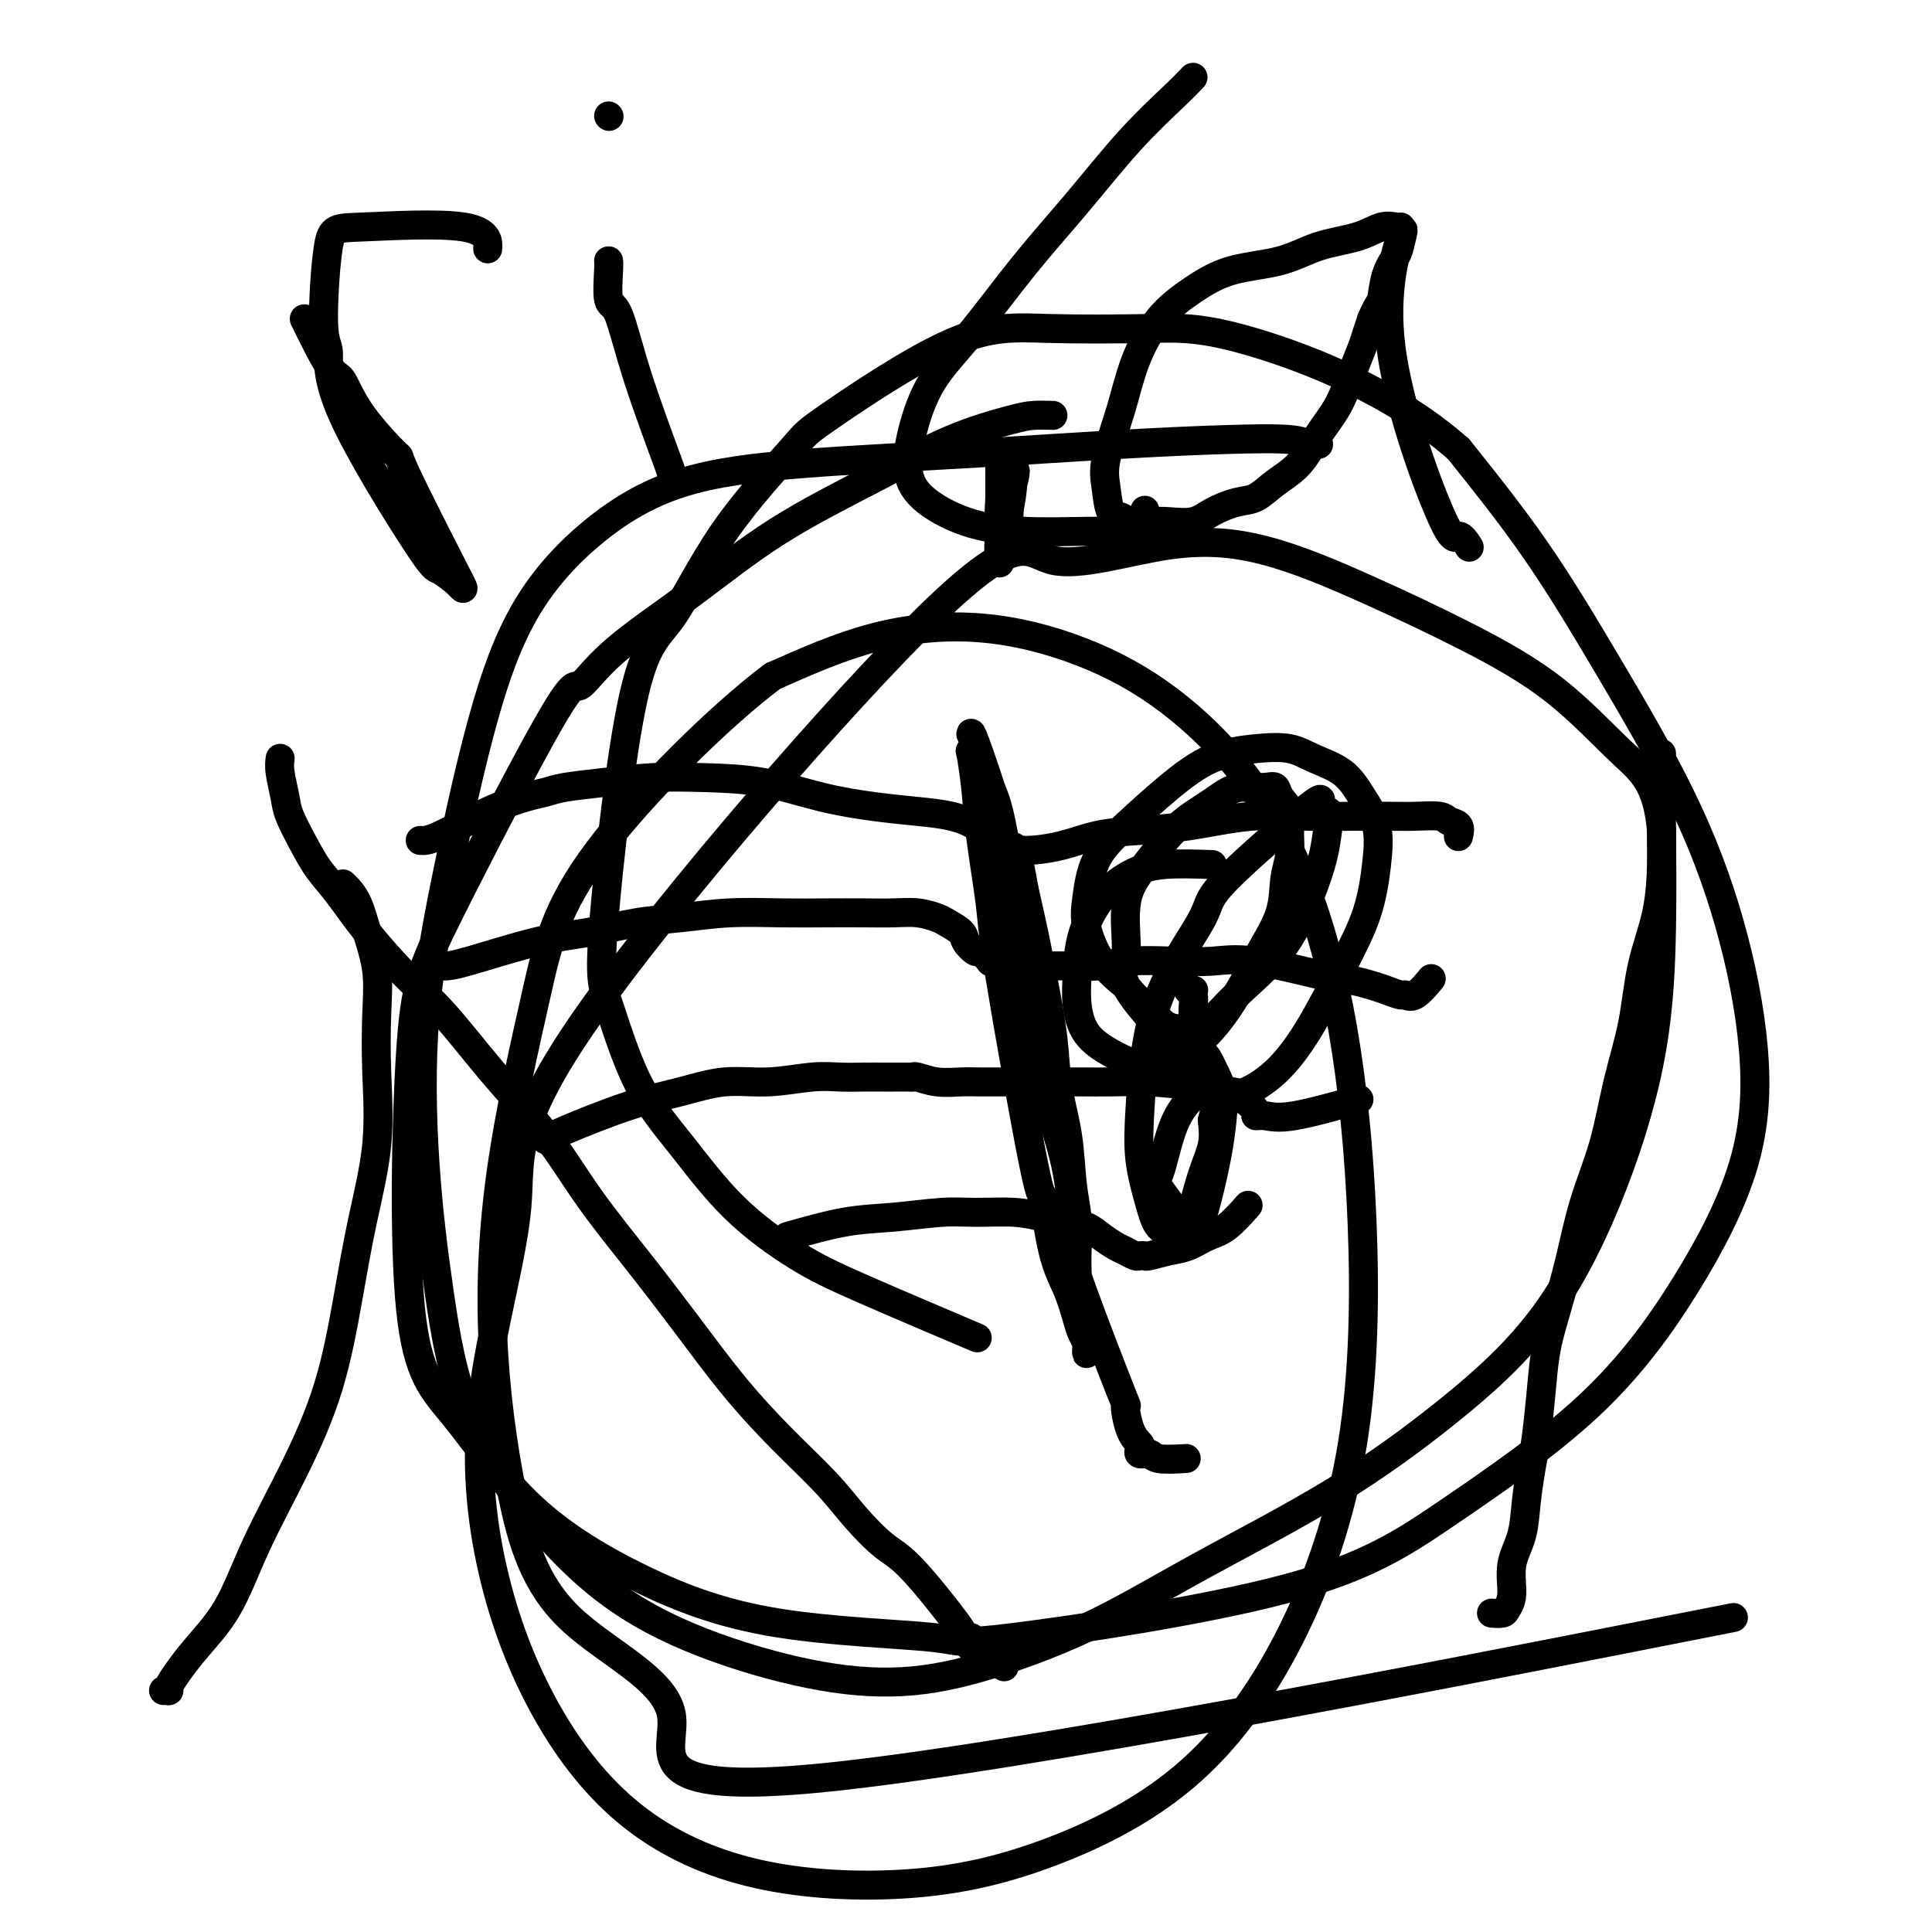 <svg viewBox='0 0 400 400' version='1.1' xmlns='http://www.w3.org/2000/svg' xmlns:xlink='http://www.w3.org/1999/xlink'><g fill='none' stroke='#000000' stroke-width='6' stroke-linecap='round' stroke-linejoin='round'><path d='M87,174c0.774,0.059 1.547,0.118 4,-1c2.453,-1.118 6.585,-3.413 10,-5c3.415,-1.587 6.114,-2.468 8,-3c1.886,-0.532 2.961,-0.717 4,-1c1.039,-0.283 2.044,-0.663 4,-1c1.956,-0.337 4.864,-0.631 8,-1c3.136,-0.369 6.499,-0.814 10,-1c3.501,-0.186 7.141,-0.113 11,0c3.859,0.113 7.938,0.267 12,1c4.062,0.733 8.106,2.044 12,3c3.894,0.956 7.638,1.556 11,2c3.362,0.444 6.344,0.731 9,1c2.656,0.269 4.988,0.520 7,1c2.012,0.480 3.706,1.190 5,2c1.294,0.810 2.189,1.720 3,2c0.811,0.280 1.537,-0.069 2,0c0.463,0.069 0.663,0.557 1,1c0.337,0.443 0.811,0.841 1,1c0.189,0.159 0.095,0.080 0,0'/><path d='M210,176c0.221,-0.016 0.441,-0.032 1,0c0.559,0.032 1.455,0.112 3,0c1.545,-0.112 3.738,-0.416 6,-1c2.262,-0.584 4.595,-1.449 7,-2c2.405,-0.551 4.884,-0.789 8,-1c3.116,-0.211 6.868,-0.396 11,-1c4.132,-0.604 8.645,-1.626 13,-2c4.355,-0.374 8.554,-0.101 12,0c3.446,0.101 6.141,0.030 9,0c2.859,-0.030 5.884,-0.020 8,0c2.116,0.020 3.323,0.051 5,0c1.677,-0.051 3.822,-0.185 5,0c1.178,0.185 1.388,0.689 2,1c0.612,0.311 1.626,0.430 2,1c0.374,0.570 0.107,1.591 0,2c-0.107,0.409 -0.053,0.204 0,0'/><path d='M92,200c0.795,-0.016 1.591,-0.031 5,-1c3.409,-0.969 9.432,-2.890 14,-4c4.568,-1.110 7.681,-1.408 11,-2c3.319,-0.592 6.842,-1.479 10,-2c3.158,-0.521 5.950,-0.676 9,-1c3.050,-0.324 6.359,-0.819 10,-1c3.641,-0.181 7.614,-0.049 11,0c3.386,0.049 6.185,0.016 9,0c2.815,-0.016 5.645,-0.016 8,0c2.355,0.016 4.236,0.049 6,0c1.764,-0.049 3.413,-0.180 5,0c1.587,0.180 3.112,0.669 4,1c0.888,0.331 1.140,0.503 2,1c0.860,0.497 2.330,1.318 3,2c0.670,0.682 0.542,1.225 1,2c0.458,0.775 1.502,1.780 2,2c0.498,0.220 0.451,-0.347 1,0c0.549,0.347 1.693,1.609 2,2c0.307,0.391 -0.225,-0.087 0,0c0.225,0.087 1.207,0.739 2,1c0.793,0.261 1.396,0.130 2,0'/><path d='M209,200c2.996,1.702 0.985,0.456 1,0c0.015,-0.456 2.056,-0.121 3,0c0.944,0.121 0.790,0.029 1,0c0.210,-0.029 0.784,0.006 2,0c1.216,-0.006 3.075,-0.053 5,0c1.925,0.053 3.917,0.208 6,0c2.083,-0.208 4.259,-0.777 7,-1c2.741,-0.223 6.049,-0.099 9,0c2.951,0.099 5.546,0.173 8,0c2.454,-0.173 4.767,-0.594 9,0c4.233,0.594 10.385,2.202 14,3c3.615,0.798 4.694,0.788 6,1c1.306,0.212 2.838,0.648 4,1c1.162,0.352 1.955,0.619 3,1c1.045,0.381 2.344,0.876 3,1c0.656,0.124 0.671,-0.121 1,0c0.329,0.121 0.973,0.610 2,0c1.027,-0.610 2.436,-2.317 3,-3c0.564,-0.683 0.282,-0.341 0,0'/><path d='M113,236c0.494,-0.353 0.988,-0.706 4,-2c3.012,-1.294 8.541,-3.527 13,-5c4.459,-1.473 7.847,-2.184 11,-3c3.153,-0.816 6.072,-1.735 9,-2c2.928,-0.265 5.866,0.125 9,0c3.134,-0.125 6.462,-0.766 9,-1c2.538,-0.234 4.284,-0.063 6,0c1.716,0.063 3.402,0.017 5,0c1.598,-0.017 3.109,-0.006 4,0c0.891,0.006 1.164,0.005 2,0c0.836,-0.005 2.236,-0.015 3,0c0.764,0.015 0.892,0.057 1,0c0.108,-0.057 0.198,-0.211 1,0c0.802,0.211 2.317,0.789 4,1c1.683,0.211 3.533,0.057 5,0c1.467,-0.057 2.551,-0.015 4,0c1.449,0.015 3.263,0.004 5,0c1.737,-0.004 3.399,-0.002 5,0c1.601,0.002 3.143,0.003 5,0c1.857,-0.003 4.028,-0.009 6,0c1.972,0.009 3.745,0.033 6,0c2.255,-0.033 4.992,-0.124 8,0c3.008,0.124 6.288,0.464 9,1c2.712,0.536 4.856,1.268 7,2'/><path d='M254,227c3.254,0.586 3.390,0.552 4,1c0.610,0.448 1.693,1.377 2,2c0.307,0.623 -0.161,0.940 0,1c0.161,0.060 0.950,-0.139 2,0c1.050,0.139 2.360,0.614 6,0c3.640,-0.614 9.612,-2.318 12,-3c2.388,-0.682 1.194,-0.341 0,0'/><path d='M163,256c4.200,-1.185 8.401,-2.371 12,-3c3.599,-0.629 6.597,-0.702 10,-1c3.403,-0.298 7.211,-0.823 10,-1c2.789,-0.177 4.560,-0.007 7,0c2.440,0.007 5.548,-0.150 8,0c2.452,0.150 4.246,0.607 6,1c1.754,0.393 3.467,0.721 5,1c1.533,0.279 2.887,0.509 4,1c1.113,0.491 1.986,1.242 3,2c1.014,0.758 2.170,1.523 3,2c0.830,0.477 1.333,0.664 2,1c0.667,0.336 1.497,0.819 2,1c0.503,0.181 0.679,0.061 1,0c0.321,-0.061 0.788,-0.061 1,0c0.212,0.061 0.169,0.185 1,0c0.831,-0.185 2.535,-0.677 4,-1c1.465,-0.323 2.691,-0.476 4,-1c1.309,-0.524 2.701,-1.419 4,-2c1.299,-0.581 2.503,-0.849 4,-2c1.497,-1.151 3.285,-3.186 4,-4c0.715,-0.814 0.358,-0.407 0,0'/><path d='M201,152c0.017,-0.309 0.035,-0.618 1,2c0.965,2.618 2.878,8.164 4,12c1.122,3.836 1.454,5.964 2,9c0.546,3.036 1.304,6.981 2,11c0.696,4.019 1.328,8.113 2,12c0.672,3.887 1.384,7.566 2,12c0.616,4.434 1.135,9.621 2,14c0.865,4.379 2.074,7.948 3,11c0.926,3.052 1.569,5.587 2,8c0.431,2.413 0.652,4.704 1,7c0.348,2.296 0.825,4.597 1,6c0.175,1.403 0.048,1.907 0,3c-0.048,1.093 -0.016,2.776 0,4c0.016,1.224 0.016,1.991 0,1c-0.016,-0.991 -0.050,-3.738 0,-6c0.050,-2.262 0.183,-4.038 0,-6c-0.183,-1.962 -0.682,-4.110 -1,-7c-0.318,-2.890 -0.455,-6.520 -1,-10c-0.545,-3.480 -1.497,-6.808 -2,-10c-0.503,-3.192 -0.558,-6.247 -1,-10c-0.442,-3.753 -1.273,-8.203 -2,-12c-0.727,-3.797 -1.351,-6.942 -2,-10c-0.649,-3.058 -1.325,-6.029 -2,-9'/><path d='M212,184c-2.290,-13.415 -2.515,-7.451 -3,-7c-0.485,0.451 -1.230,-4.610 -2,-8c-0.770,-3.390 -1.566,-5.110 -2,-6c-0.434,-0.890 -0.505,-0.951 -1,-2c-0.495,-1.049 -1.413,-3.087 -2,-4c-0.587,-0.913 -0.844,-0.702 -1,-1c-0.156,-0.298 -0.213,-1.106 0,0c0.213,1.106 0.695,4.126 1,7c0.305,2.874 0.434,5.601 1,10c0.566,4.399 1.568,10.471 2,14c0.432,3.529 0.293,4.514 2,15c1.707,10.486 5.259,30.472 7,39c1.741,8.528 1.671,5.597 2,7c0.329,1.403 1.059,7.139 2,11c0.941,3.861 2.095,5.845 3,8c0.905,2.155 1.563,4.480 2,6c0.437,1.520 0.654,2.233 1,3c0.346,0.767 0.822,1.587 1,2c0.178,0.413 0.058,0.420 0,1c-0.058,0.580 -0.054,1.733 0,1c0.054,-0.733 0.158,-3.352 0,-5c-0.158,-1.648 -0.579,-2.324 -1,-3'/><path d='M224,272c-0.397,-2.135 -0.891,-3.971 -1,-5c-0.109,-1.029 0.167,-1.251 0,-2c-0.167,-0.749 -0.776,-2.026 -1,-3c-0.224,-0.974 -0.064,-1.646 0,-2c0.064,-0.354 0.033,-0.390 0,0c-0.033,0.390 -0.068,1.208 2,7c2.068,5.792 6.239,16.560 8,21c1.761,4.440 1.111,2.553 1,3c-0.111,0.447 0.317,3.229 1,5c0.683,1.771 1.622,2.531 2,3c0.378,0.469 0.197,0.648 0,1c-0.197,0.352 -0.409,0.879 0,1c0.409,0.121 1.440,-0.163 2,0c0.560,0.163 0.651,0.775 2,1c1.349,0.225 3.957,0.064 5,0c1.043,-0.064 0.522,-0.032 0,0'/><path d='M58,157c-0.102,0.783 -0.205,1.566 0,3c0.205,1.434 0.717,3.518 1,5c0.283,1.482 0.337,2.363 1,4c0.663,1.637 1.935,4.029 3,6c1.065,1.971 1.922,3.522 3,5c1.078,1.478 2.376,2.882 4,5c1.624,2.118 3.572,4.949 6,8c2.428,3.051 5.334,6.323 8,9c2.666,2.677 5.090,4.759 8,8c2.910,3.241 6.304,7.642 10,12c3.696,4.358 7.692,8.675 11,13c3.308,4.325 5.928,8.660 9,13c3.072,4.340 6.596,8.686 10,13c3.404,4.314 6.687,8.595 10,13c3.313,4.405 6.654,8.934 10,13c3.346,4.066 6.696,7.668 10,11c3.304,3.332 6.561,6.393 9,9c2.439,2.607 4.061,4.760 6,7c1.939,2.240 4.197,4.566 6,6c1.803,1.434 3.152,1.977 6,5c2.848,3.023 7.194,8.525 9,11c1.806,2.475 1.071,1.921 1,2c-0.071,0.079 0.522,0.789 1,1c0.478,0.211 0.839,-0.077 1,0c0.161,0.077 0.120,0.521 0,1c-0.120,0.479 -0.320,0.994 0,1c0.320,0.006 1.160,-0.497 2,-1'/><path d='M203,340c8.500,8.833 4.250,4.417 0,0'/><path d='M344,156c-0.001,1.192 -0.001,2.383 0,4c0.001,1.617 0.004,3.659 0,6c-0.004,2.341 -0.017,4.981 0,7c0.017,2.019 0.062,3.416 0,6c-0.062,2.584 -0.231,6.357 -1,10c-0.769,3.643 -2.138,7.158 -3,11c-0.862,3.842 -1.217,8.010 -2,12c-0.783,3.990 -1.995,7.801 -3,12c-1.005,4.199 -1.803,8.787 -3,13c-1.197,4.213 -2.793,8.051 -4,12c-1.207,3.949 -2.025,8.008 -3,12c-0.975,3.992 -2.106,7.916 -3,11c-0.894,3.084 -1.549,5.326 -2,8c-0.451,2.674 -0.697,5.778 -1,9c-0.303,3.222 -0.663,6.562 -1,9c-0.337,2.438 -0.650,3.976 -1,6c-0.350,2.024 -0.738,4.535 -1,7c-0.262,2.465 -0.398,4.885 -1,7c-0.602,2.115 -1.671,3.926 -2,6c-0.329,2.074 0.083,4.412 0,6c-0.083,1.588 -0.661,2.426 -1,3c-0.339,0.574 -0.437,0.885 -1,1c-0.563,0.115 -1.589,0.033 -2,0c-0.411,-0.033 -0.205,-0.016 0,0'/><path d='M71,183c0.241,0.214 0.481,0.429 1,1c0.519,0.571 1.315,1.500 2,3c0.685,1.500 1.258,3.573 2,6c0.742,2.427 1.654,5.209 2,8c0.346,2.791 0.126,5.591 0,9c-0.126,3.409 -0.159,7.426 0,12c0.159,4.574 0.510,9.706 0,15c-0.510,5.294 -1.882,10.749 -3,16c-1.118,5.251 -1.983,10.299 -3,16c-1.017,5.701 -2.185,12.055 -4,18c-1.815,5.945 -4.277,11.481 -7,17c-2.723,5.519 -5.706,11.020 -8,16c-2.294,4.980 -3.901,9.440 -6,13c-2.099,3.560 -4.692,6.222 -7,9c-2.308,2.778 -4.330,5.672 -5,7c-0.670,1.328 0.012,1.088 0,1c-0.012,-0.088 -0.718,-0.025 -1,0c-0.282,0.025 -0.141,0.013 0,0'/><path d='M218,86c-1.394,-0.039 -2.787,-0.078 -4,0c-1.213,0.078 -2.244,0.273 -5,1c-2.756,0.727 -7.236,1.986 -12,4c-4.764,2.014 -9.813,4.782 -16,8c-6.187,3.218 -13.514,6.887 -20,11c-6.486,4.113 -12.131,8.669 -18,13c-5.869,4.331 -11.960,8.437 -16,12c-4.040,3.563 -6.027,6.582 -7,7c-0.973,0.418 -0.932,-1.765 -6,7c-5.068,8.765 -15.246,28.477 -21,40c-5.754,11.523 -7.084,14.858 -8,29c-0.916,14.142 -1.420,39.091 0,53c1.420,13.909 4.762,16.776 9,22c4.238,5.224 9.373,12.804 16,19c6.627,6.196 14.747,11.007 23,15c8.253,3.993 16.640,7.167 28,9c11.360,1.833 25.692,2.324 32,3c6.308,0.676 4.593,1.538 17,0c12.407,-1.538 38.935,-5.474 56,-10c17.065,-4.526 24.667,-9.642 34,-16c9.333,-6.358 20.398,-13.959 29,-22c8.602,-8.041 14.742,-16.523 20,-25c5.258,-8.477 9.634,-16.947 12,-25c2.366,-8.053 2.720,-15.687 2,-24c-0.720,-8.313 -2.516,-17.305 -5,-26c-2.484,-8.695 -5.655,-17.094 -10,-26c-4.345,-8.906 -9.862,-18.321 -15,-27c-5.138,-8.679 -9.897,-16.623 -15,-24c-5.103,-7.377 -10.552,-14.189 -16,-21'/><path d='M302,93c-13.255,-11.759 -30.894,-18.657 -42,-22c-11.106,-3.343 -15.679,-3.132 -22,-3c-6.321,0.132 -14.388,0.184 -21,0c-6.612,-0.184 -11.767,-0.605 -20,3c-8.233,3.605 -19.543,11.235 -25,15c-5.457,3.765 -5.060,3.665 -8,7c-2.940,3.335 -9.215,10.104 -14,17c-4.785,6.896 -8.079,13.918 -11,18c-2.921,4.082 -5.468,5.222 -8,17c-2.532,11.778 -5.048,34.194 -6,46c-0.952,11.806 -0.341,13.003 1,17c1.341,3.997 3.413,10.794 6,16c2.587,5.206 5.688,8.822 9,13c3.312,4.178 6.835,8.918 11,13c4.165,4.082 8.972,7.507 13,10c4.028,2.493 7.277,4.056 14,7c6.723,2.944 16.921,7.270 21,9c4.079,1.730 2.040,0.865 0,0'/><path d='M251,179c-3.585,-0.125 -7.171,-0.250 -10,0c-2.829,0.250 -4.903,0.876 -7,2c-2.097,1.124 -4.219,2.747 -6,5c-1.781,2.253 -3.222,5.135 -4,8c-0.778,2.865 -0.892,5.713 -1,8c-0.108,2.287 -0.208,4.014 0,6c0.208,1.986 0.726,4.232 2,6c1.274,1.768 3.304,3.057 5,4c1.696,0.943 3.060,1.541 4,2c0.940,0.459 1.458,0.780 2,1c0.542,0.220 1.109,0.340 2,0c0.891,-0.340 2.106,-1.141 4,-2c1.894,-0.859 4.468,-1.776 7,-4c2.532,-2.224 5.022,-5.756 7,-9c1.978,-3.244 3.444,-6.202 5,-9c1.556,-2.798 3.203,-5.438 4,-8c0.797,-2.562 0.742,-5.046 1,-7c0.258,-1.954 0.827,-3.379 1,-5c0.173,-1.621 -0.049,-3.440 0,-5c0.049,-1.560 0.369,-2.863 0,-4c-0.369,-1.137 -1.429,-2.109 -2,-3c-0.571,-0.891 -0.654,-1.701 -1,-2c-0.346,-0.299 -0.956,-0.085 -2,0c-1.044,0.085 -2.522,0.043 -4,0'/><path d='M258,163c-2.634,-0.304 -4.721,1.437 -7,3c-2.279,1.563 -4.752,2.949 -7,5c-2.248,2.051 -4.270,4.766 -6,7c-1.730,2.234 -3.167,3.988 -4,6c-0.833,2.012 -1.061,4.283 -1,7c0.061,2.717 0.412,5.880 0,8c-0.412,2.120 -1.586,3.197 2,8c3.586,4.803 11.930,13.331 15,17c3.070,3.669 0.864,2.480 1,2c0.136,-0.480 2.615,-0.252 4,0c1.385,0.252 1.677,0.529 3,0c1.323,-0.529 3.678,-1.864 6,-4c2.322,-2.136 4.610,-5.073 7,-9c2.390,-3.927 4.880,-8.842 7,-13c2.120,-4.158 3.868,-7.557 5,-11c1.132,-3.443 1.647,-6.928 2,-10c0.353,-3.072 0.544,-5.730 0,-8c-0.544,-2.270 -1.821,-4.150 -3,-6c-1.179,-1.850 -2.258,-3.669 -4,-5c-1.742,-1.331 -4.146,-2.173 -6,-3c-1.854,-0.827 -3.159,-1.640 -5,-2c-1.841,-0.360 -4.219,-0.266 -7,0c-2.781,0.266 -5.964,0.706 -9,2c-3.036,1.294 -5.926,3.442 -9,6c-3.074,2.558 -6.333,5.527 -9,8c-2.667,2.473 -4.742,4.450 -6,7c-1.258,2.550 -1.698,5.673 -2,8c-0.302,2.327 -0.466,3.857 0,6c0.466,2.143 1.562,4.898 3,7c1.438,2.102 3.219,3.551 5,5'/><path d='M233,204c2.226,2.823 3.791,3.881 5,5c1.209,1.119 2.062,2.298 3,3c0.938,0.702 1.961,0.927 3,1c1.039,0.073 2.095,-0.007 3,0c0.905,0.007 1.661,0.100 3,-1c1.339,-1.100 3.262,-3.393 6,-6c2.738,-2.607 6.291,-5.529 9,-9c2.709,-3.471 4.572,-7.490 6,-11c1.428,-3.510 2.420,-6.509 3,-9c0.580,-2.491 0.750,-4.472 1,-6c0.250,-1.528 0.582,-2.601 0,-3c-0.582,-0.399 -2.077,-0.123 -2,-1c0.077,-0.877 1.727,-2.906 -2,0c-3.727,2.906 -12.830,10.748 -17,15c-4.170,4.252 -3.406,4.913 -5,8c-1.594,3.087 -5.545,8.600 -8,14c-2.455,5.400 -3.413,10.686 -4,15c-0.587,4.314 -0.803,7.654 -1,11c-0.197,3.346 -0.376,6.697 0,10c0.376,3.303 1.305,6.557 2,9c0.695,2.443 1.155,4.075 2,5c0.845,0.925 2.074,1.144 3,2c0.926,0.856 1.548,2.348 2,2c0.452,-0.348 0.734,-2.535 1,-4c0.266,-1.465 0.514,-2.207 1,-4c0.486,-1.793 1.208,-4.637 2,-7c0.792,-2.363 1.655,-4.247 2,-6c0.345,-1.753 0.173,-3.377 0,-5'/><path d='M251,232c1.142,-4.839 0.997,-3.935 1,-4c0.003,-0.065 0.154,-1.099 0,-2c-0.154,-0.901 -0.614,-1.668 -1,-2c-0.386,-0.332 -0.698,-0.228 -1,0c-0.302,0.228 -0.595,0.578 -1,1c-0.405,0.422 -0.924,0.914 -2,2c-1.076,1.086 -2.709,2.766 -4,6c-1.291,3.234 -2.238,8.023 -3,10c-0.762,1.977 -1.337,1.142 0,3c1.337,1.858 4.585,6.411 6,8c1.415,1.589 0.995,0.216 1,0c0.005,-0.216 0.434,0.726 1,0c0.566,-0.726 1.270,-3.121 2,-6c0.730,-2.879 1.487,-6.242 2,-9c0.513,-2.758 0.782,-4.911 1,-7c0.218,-2.089 0.386,-4.115 0,-6c-0.386,-1.885 -1.326,-3.629 -2,-5c-0.674,-1.371 -1.081,-2.368 -2,-3c-0.919,-0.632 -2.352,-0.900 -3,-1c-0.648,-0.100 -0.513,-0.033 -1,0c-0.487,0.033 -1.595,0.031 -2,0c-0.405,-0.031 -0.105,-0.091 0,0c0.105,0.091 0.017,0.333 0,1c-0.017,0.667 0.037,1.759 0,3c-0.037,1.241 -0.165,2.632 0,3c0.165,0.368 0.621,-0.285 1,0c0.379,0.285 0.680,1.510 1,1c0.320,-0.510 0.660,-2.755 1,-5'/><path d='M246,220c0.696,-1.719 0.936,-4.016 1,-6c0.064,-1.984 -0.049,-3.656 0,-5c0.049,-1.344 0.261,-2.360 0,-3c-0.261,-0.640 -0.993,-0.903 -1,-1c-0.007,-0.097 0.712,-0.028 1,0c0.288,0.028 0.144,0.014 0,0'/><path d='M210,96c-0.196,3.202 -0.392,6.404 -1,9c-0.608,2.596 -1.627,4.586 -2,4c-0.373,-0.586 -0.100,-3.750 0,-6c0.100,-2.250 0.027,-3.588 0,-5c-0.027,-1.412 -0.007,-2.898 0,-3c0.007,-0.102 0.002,1.179 0,4c-0.002,2.821 -0.001,7.183 0,9c0.001,1.817 0.000,1.091 0,2c-0.000,0.909 -0.000,3.455 0,6'/><path d='M207,116c-0.125,2.308 -0.439,-2.421 0,-6c0.439,-3.579 1.631,-6.007 2,-7c0.369,-0.993 -0.083,-0.550 0,-1c0.083,-0.450 0.702,-1.793 1,-3c0.298,-1.207 0.276,-2.278 0,-1c-0.276,1.278 -0.806,4.907 -1,7c-0.194,2.093 -0.052,2.652 0,3c0.052,0.348 0.014,0.485 0,1c-0.014,0.515 -0.004,1.408 0,2c0.004,0.592 0.001,0.883 0,1c-0.001,0.117 -0.001,0.058 0,0'/><path d='M63,66c0.972,1.991 1.944,3.983 3,6c1.056,2.017 2.196,4.060 3,5c0.804,0.940 1.270,0.779 2,2c0.730,1.221 1.722,3.825 4,7c2.278,3.175 5.840,6.920 7,8c1.160,1.080 -0.082,-0.505 2,4c2.082,4.505 7.489,15.101 10,20c2.511,4.899 2.128,4.101 1,3c-1.128,-1.101 -3.000,-2.505 -4,-3c-1.000,-0.495 -1.127,-0.080 -5,-6c-3.873,-5.920 -11.490,-18.174 -15,-26c-3.510,-7.826 -2.912,-11.225 -3,-13c-0.088,-1.775 -0.861,-1.925 -1,-6c-0.139,-4.075 0.355,-12.075 1,-16c0.645,-3.925 1.441,-3.774 7,-4c5.559,-0.226 15.881,-0.830 21,0c5.119,0.830 5.034,3.094 5,4c-0.034,0.906 -0.017,0.453 0,0'/><path d='M126,54c0.041,0.186 0.081,0.373 0,2c-0.081,1.627 -0.285,4.695 0,6c0.285,1.305 1.057,0.847 2,3c0.943,2.153 2.057,6.917 4,13c1.943,6.083 4.715,13.484 6,17c1.285,3.516 1.081,3.147 1,3c-0.081,-0.147 -0.041,-0.074 0,0'/><path d='M126,24c0.000,0.000 0.100,0.100 0.1,0.1'/><path d='M273,92c-0.664,0.109 -1.328,0.217 -2,0c-0.672,-0.217 -1.353,-0.761 -4,-1c-2.647,-0.239 -7.260,-0.175 -13,0c-5.740,0.175 -12.608,0.462 -22,1c-9.392,0.538 -21.307,1.329 -33,2c-11.693,0.671 -23.164,1.223 -33,2c-9.836,0.777 -18.037,1.781 -25,4c-6.963,2.219 -12.689,5.655 -18,10c-5.311,4.345 -10.206,9.601 -14,16c-3.794,6.399 -6.487,13.942 -9,23c-2.513,9.058 -4.847,19.633 -7,30c-2.153,10.367 -4.124,20.527 -5,31c-0.876,10.473 -0.656,21.260 0,31c0.656,9.740 1.749,18.435 3,27c1.251,8.565 2.661,17.002 6,25c3.339,7.998 8.608,15.557 14,22c5.392,6.443 10.907,11.770 17,16c6.093,4.230 12.762,7.365 20,10c7.238,2.635 15.043,4.771 22,6c6.957,1.229 13.066,1.551 19,1c5.934,-0.551 11.694,-1.976 18,-4c6.306,-2.024 13.160,-4.648 20,-8c6.840,-3.352 13.667,-7.431 22,-12c8.333,-4.569 18.173,-9.626 27,-15c8.827,-5.374 16.642,-11.065 24,-17c7.358,-5.935 14.259,-12.115 20,-20c5.741,-7.885 10.322,-17.474 14,-27c3.678,-9.526 6.452,-18.988 8,-28c1.548,-9.012 1.871,-17.575 2,-25c0.129,-7.425 0.065,-13.713 0,-20'/><path d='M344,172c-0.874,-9.940 -4.058,-12.291 -8,-16c-3.942,-3.709 -8.640,-8.775 -14,-13c-5.360,-4.225 -11.382,-7.609 -18,-11c-6.618,-3.391 -13.833,-6.789 -21,-10c-7.167,-3.211 -14.286,-6.237 -21,-8c-6.714,-1.763 -13.024,-2.264 -21,-1c-7.976,1.264 -17.617,4.294 -23,3c-5.383,-1.294 -6.507,-6.910 -25,11c-18.493,17.910 -54.356,59.346 -71,83c-16.644,23.654 -14.069,29.526 -15,40c-0.931,10.474 -5.369,25.552 -7,39c-1.631,13.448 -0.456,25.267 2,36c2.456,10.733 6.191,20.380 11,29c4.809,8.620 10.691,16.211 18,22c7.309,5.789 16.045,9.774 26,12c9.955,2.226 21.130,2.691 31,2c9.870,-0.691 18.437,-2.540 28,-6c9.563,-3.460 20.122,-8.532 29,-16c8.878,-7.468 16.074,-17.334 22,-29c5.926,-11.666 10.582,-25.134 13,-40c2.418,-14.866 2.599,-31.130 2,-46c-0.599,-14.870 -1.976,-28.345 -4,-40c-2.024,-11.655 -4.694,-21.488 -8,-30c-3.306,-8.512 -7.249,-15.701 -12,-22c-4.751,-6.299 -10.312,-11.707 -16,-16c-5.688,-4.293 -11.504,-7.470 -18,-10c-6.496,-2.530 -13.672,-4.412 -21,-5c-7.328,-0.588 -14.808,0.118 -22,2c-7.192,1.882 -14.096,4.941 -21,8'/><path d='M160,140c-10.716,8.019 -27.005,24.067 -36,36c-8.995,11.933 -10.694,19.752 -13,30c-2.306,10.248 -5.217,22.925 -7,35c-1.783,12.075 -2.436,23.547 -2,35c0.436,11.453 1.963,22.888 4,33c2.037,10.112 4.585,18.903 12,26c7.415,7.097 19.699,12.500 21,20c1.301,7.500 -8.380,17.096 32,13c40.380,-4.096 130.823,-21.885 167,-29c36.177,-7.115 18.089,-3.558 0,0'/><path d='M247,16c-0.936,0.986 -1.871,1.972 -4,4c-2.129,2.028 -5.451,5.097 -9,9c-3.549,3.903 -7.325,8.638 -11,13c-3.675,4.362 -7.249,8.349 -11,13c-3.751,4.651 -7.680,9.964 -11,14c-3.320,4.036 -6.031,6.793 -8,10c-1.969,3.207 -3.195,6.863 -4,10c-0.805,3.137 -1.189,5.755 -1,8c0.189,2.245 0.952,4.119 3,6c2.048,1.881 5.382,3.771 9,5c3.618,1.229 7.519,1.796 12,2c4.481,0.204 9.540,0.044 13,0c3.460,-0.044 5.319,0.030 7,0c1.681,-0.030 3.183,-0.162 4,-1c0.817,-0.838 0.948,-2.382 1,-3c0.052,-0.618 0.026,-0.309 0,0'/><path d='M290,47c-0.182,0.050 -0.364,0.100 -1,0c-0.636,-0.100 -1.725,-0.352 -3,0c-1.275,0.352 -2.737,1.306 -5,2c-2.263,0.694 -5.329,1.126 -8,2c-2.671,0.874 -4.949,2.190 -8,3c-3.051,0.810 -6.875,1.114 -10,2c-3.125,0.886 -5.553,2.354 -8,4c-2.447,1.646 -4.915,3.471 -7,6c-2.085,2.529 -3.786,5.764 -5,9c-1.214,3.236 -1.941,6.474 -3,10c-1.059,3.526 -2.451,7.341 -3,10c-0.549,2.659 -0.254,4.163 0,6c0.254,1.837 0.467,4.009 1,5c0.533,0.991 1.384,0.803 2,1c0.616,0.197 0.995,0.779 2,1c1.005,0.221 2.635,0.080 4,0c1.365,-0.080 2.465,-0.100 4,0c1.535,0.100 3.504,0.319 5,0c1.496,-0.319 2.518,-1.178 4,-2c1.482,-0.822 3.424,-1.608 5,-2c1.576,-0.392 2.785,-0.391 4,-1c1.215,-0.609 2.436,-1.828 4,-3c1.564,-1.172 3.469,-2.299 5,-4c1.531,-1.701 2.686,-3.978 4,-6c1.314,-2.022 2.786,-3.791 4,-6c1.214,-2.209 2.171,-4.860 3,-7c0.829,-2.140 1.531,-3.768 2,-5c0.469,-1.232 0.705,-2.066 1,-3c0.295,-0.934 0.647,-1.967 1,-3'/><path d='M284,66c1.505,-3.445 1.767,-3.057 2,-4c0.233,-0.943 0.438,-3.218 1,-5c0.562,-1.782 1.481,-3.070 2,-4c0.519,-0.930 0.638,-1.502 1,-3c0.362,-1.498 0.966,-3.921 0,-1c-0.966,2.921 -3.502,11.185 -2,23c1.502,11.815 7.043,27.180 10,34c2.957,6.820 3.329,5.096 4,5c0.671,-0.096 1.642,1.436 2,2c0.358,0.564 0.102,0.161 0,0c-0.102,-0.161 -0.051,-0.081 0,0'/></g>
</svg>